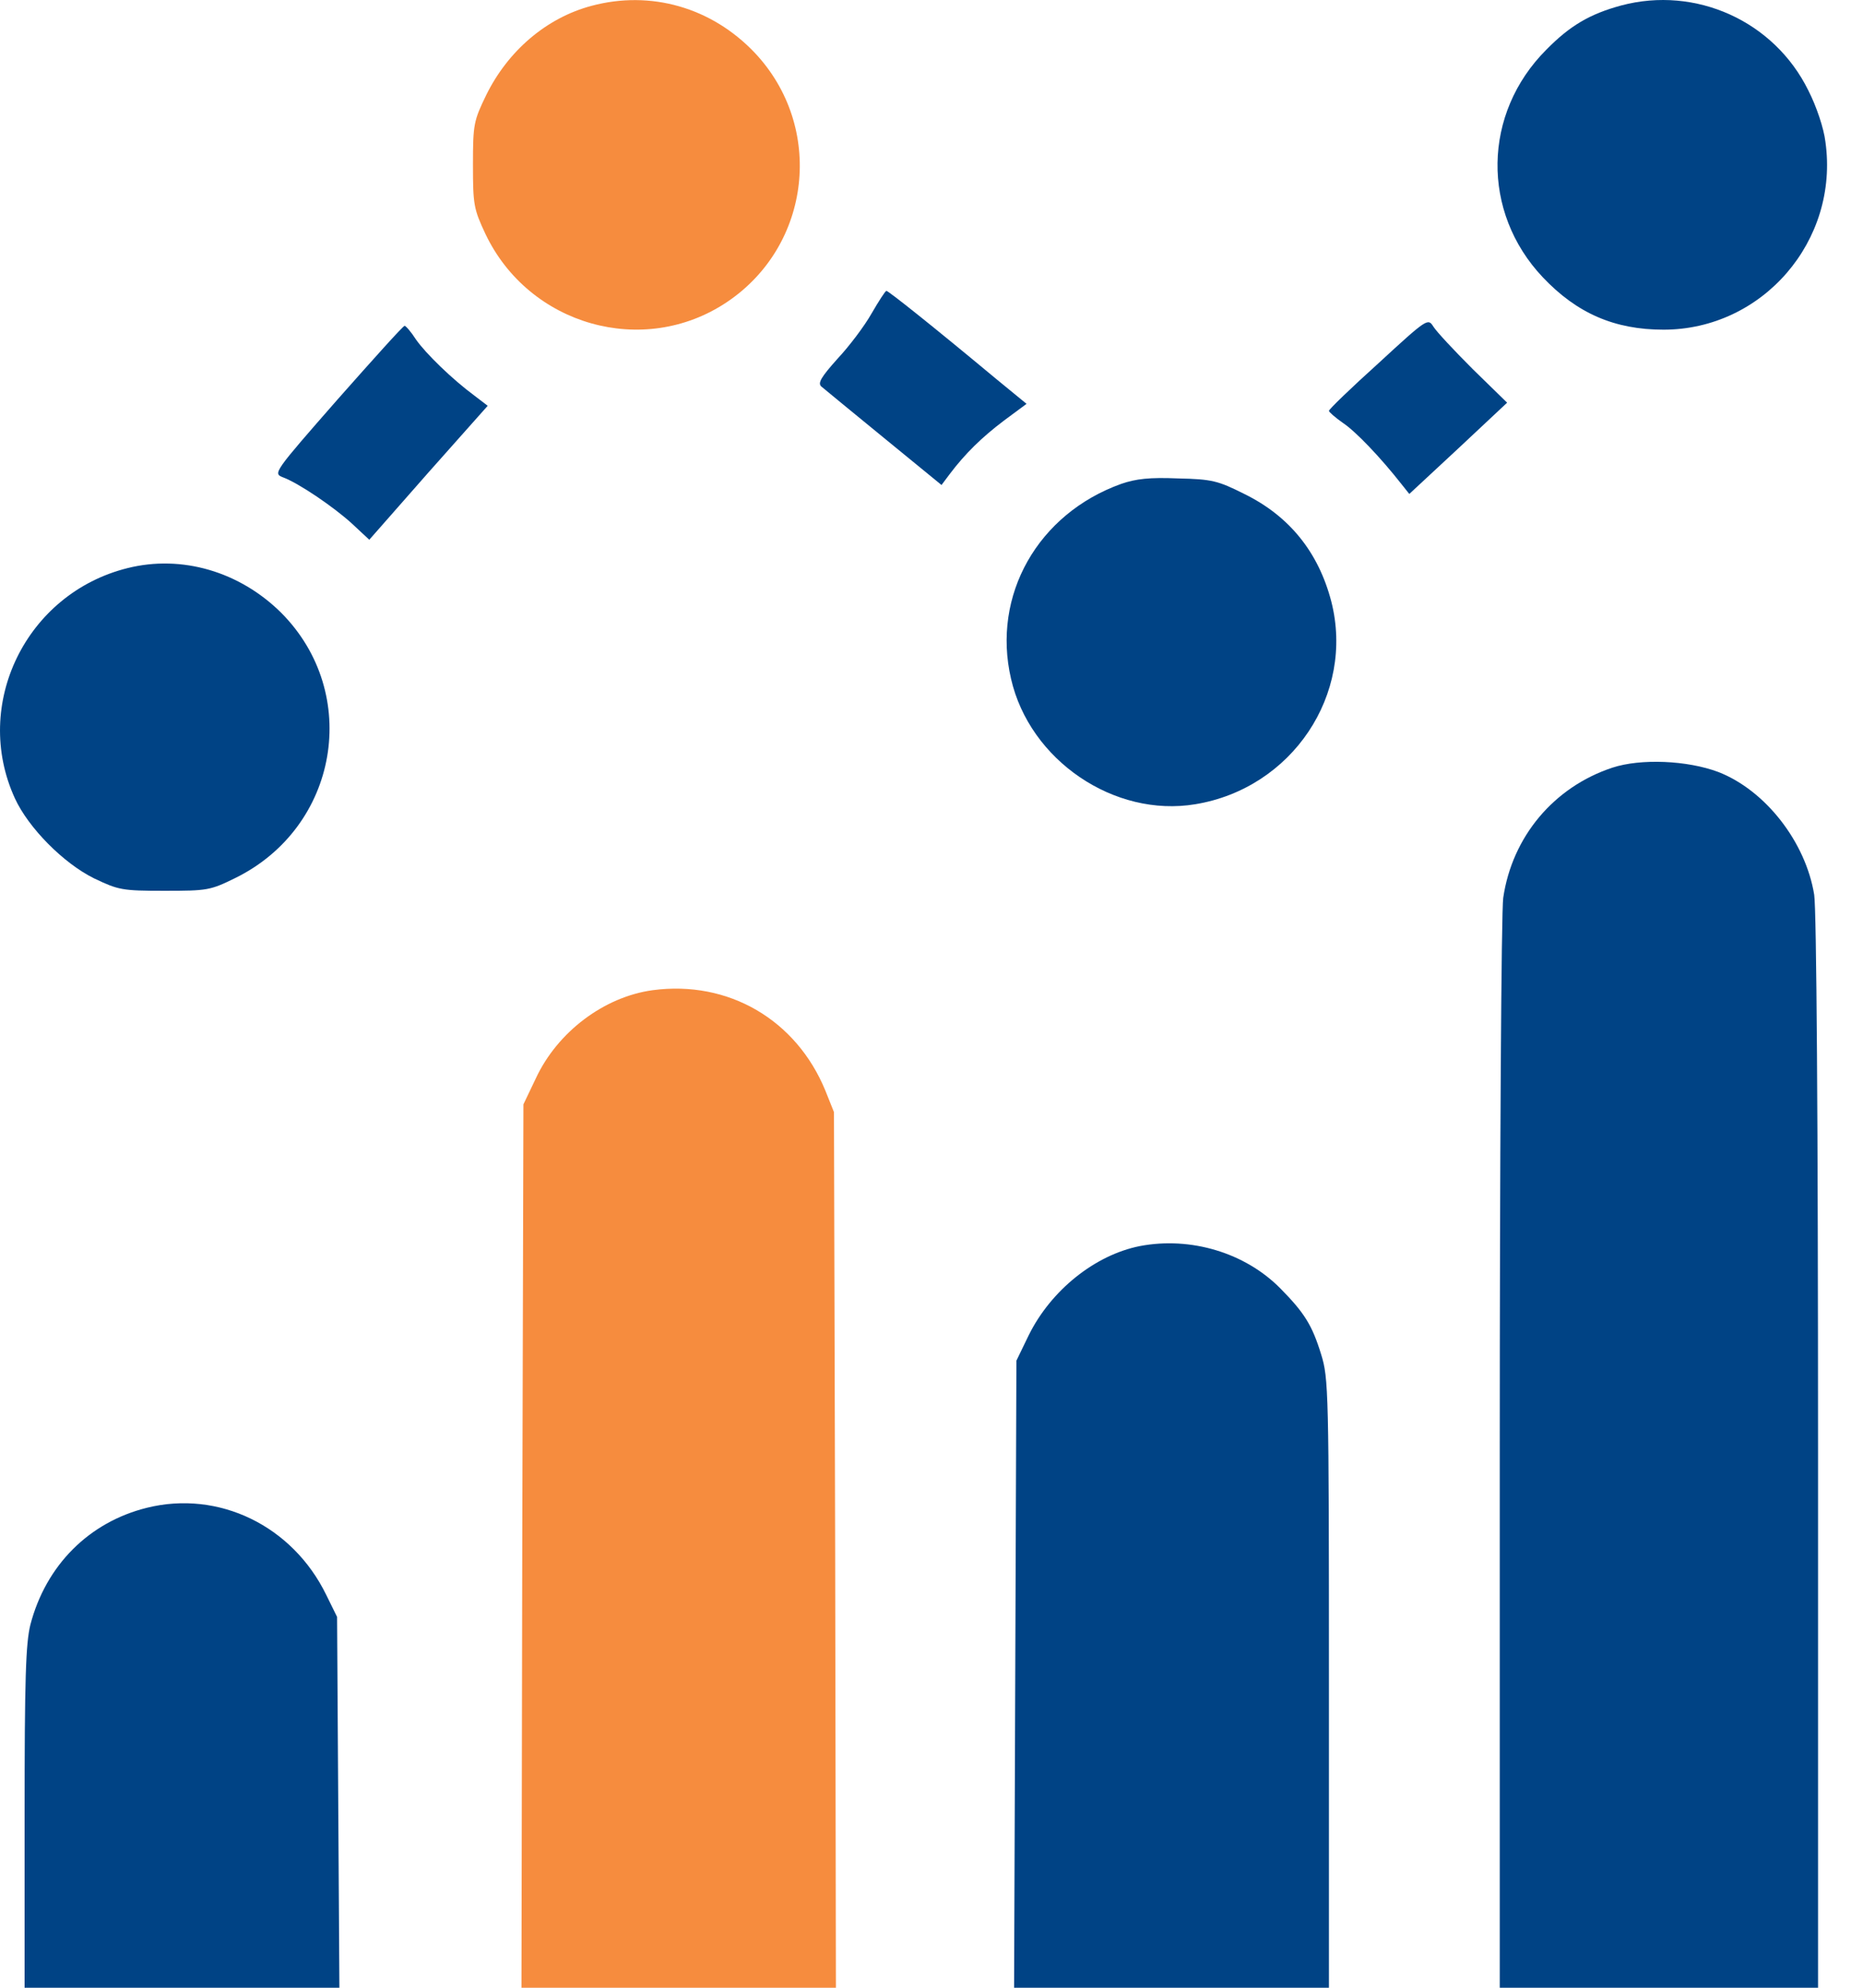 <svg width="45" height="48" viewBox="0 0 45 48" fill="none" xmlns="http://www.w3.org/2000/svg">
<path d="M14.284 0.142C13.197 0.432 12.268 1.229 11.743 2.298C11.443 2.917 11.424 3.001 11.424 3.977C11.424 4.942 11.443 5.046 11.724 5.646C12.775 7.859 15.541 8.646 17.557 7.296C19.601 5.927 19.92 3.067 18.232 1.276C17.191 0.179 15.719 -0.243 14.284 0.142Z" fill="#F68C3E"/>
<path d="M39.16 0.132C38.401 0.338 37.922 0.619 37.35 1.201C35.812 2.739 35.775 5.12 37.266 6.696C38.091 7.568 39.001 7.961 40.182 7.961C42.573 7.961 44.43 5.814 44.092 3.423C44.055 3.104 43.877 2.57 43.68 2.185C42.854 0.507 40.96 -0.346 39.16 0.132Z" fill="#004385"/>
<path d="M21.054 7.567C20.886 7.867 20.511 8.364 20.229 8.664C19.835 9.105 19.751 9.246 19.835 9.33C19.901 9.386 20.585 9.949 21.354 10.577L22.742 11.712L22.939 11.449C23.314 10.952 23.717 10.559 24.252 10.155L24.796 9.752L24.064 9.152C22.498 7.849 21.458 7.024 21.411 7.024C21.383 7.024 21.223 7.277 21.054 7.567Z" fill="#004385"/>
<path d="M33.3 8.768C32.634 9.368 32.1 9.884 32.1 9.921C32.1 9.949 32.25 10.081 32.437 10.212C32.747 10.418 33.347 11.046 33.862 11.703L34.041 11.928L35.222 10.831L36.404 9.724L35.578 8.918C35.128 8.468 34.697 8.008 34.622 7.886C34.491 7.68 34.472 7.689 33.3 8.768Z" fill="#004385"/>
<path d="M8.151 9.649C6.614 11.403 6.595 11.431 6.829 11.524C7.214 11.665 8.067 12.246 8.508 12.65L8.92 13.034L10.346 11.412L11.78 9.799L11.461 9.555C10.927 9.162 10.28 8.533 10.046 8.196C9.933 8.018 9.802 7.868 9.774 7.868C9.736 7.868 9.014 8.674 8.151 9.649Z" fill="#004385"/>
<path d="M27.084 11.684C25.068 12.406 23.952 14.375 24.421 16.391C24.871 18.36 26.915 19.748 28.875 19.42C31.209 19.035 32.729 16.766 32.157 14.525C31.847 13.334 31.144 12.462 30.056 11.928C29.419 11.609 29.278 11.571 28.453 11.553C27.768 11.524 27.44 11.562 27.084 11.684Z" fill="#004385"/>
<path d="M3.079 13.719C0.632 14.328 -0.681 17.01 0.36 19.279C0.688 19.992 1.532 20.845 2.273 21.211C2.863 21.492 2.948 21.511 3.97 21.511C5.011 21.511 5.076 21.501 5.686 21.201C8.18 19.973 8.733 16.747 6.792 14.797C5.789 13.803 4.392 13.39 3.079 13.719Z" fill="#004385"/>
<path d="M38.945 18.538C37.529 19.007 36.526 20.207 36.31 21.68C36.263 21.998 36.226 27.981 36.226 35.126V48H40.07H43.914V35.079C43.914 27.081 43.877 21.951 43.821 21.605C43.614 20.329 42.639 19.082 41.505 18.642C40.755 18.36 39.629 18.313 38.945 18.538Z" fill="#004385"/>
<path d="M15.765 23.911C14.593 24.071 13.468 24.915 12.943 26.04L12.643 26.668L12.615 37.329L12.596 48H16.394H20.191L20.173 37.423L20.144 26.855L19.938 26.34C19.235 24.624 17.594 23.667 15.765 23.911Z" fill="#F68C3E"/>
<path d="M27.533 30.09C26.445 30.306 25.386 31.159 24.851 32.238L24.551 32.857L24.523 40.424L24.495 48H28.302H32.1V40.649C32.1 33.579 32.09 33.279 31.912 32.707C31.696 32.003 31.509 31.703 30.927 31.113C30.074 30.25 28.762 29.856 27.533 30.09Z" fill="#004385"/>
<path d="M3.547 36.41C2.15 36.757 1.109 37.798 0.734 39.233C0.622 39.692 0.594 40.508 0.594 43.893V48H4.391H8.198L8.17 43.527L8.142 39.045L7.879 38.511C7.064 36.842 5.282 35.979 3.547 36.41Z" fill="#004385"/>
</svg>
